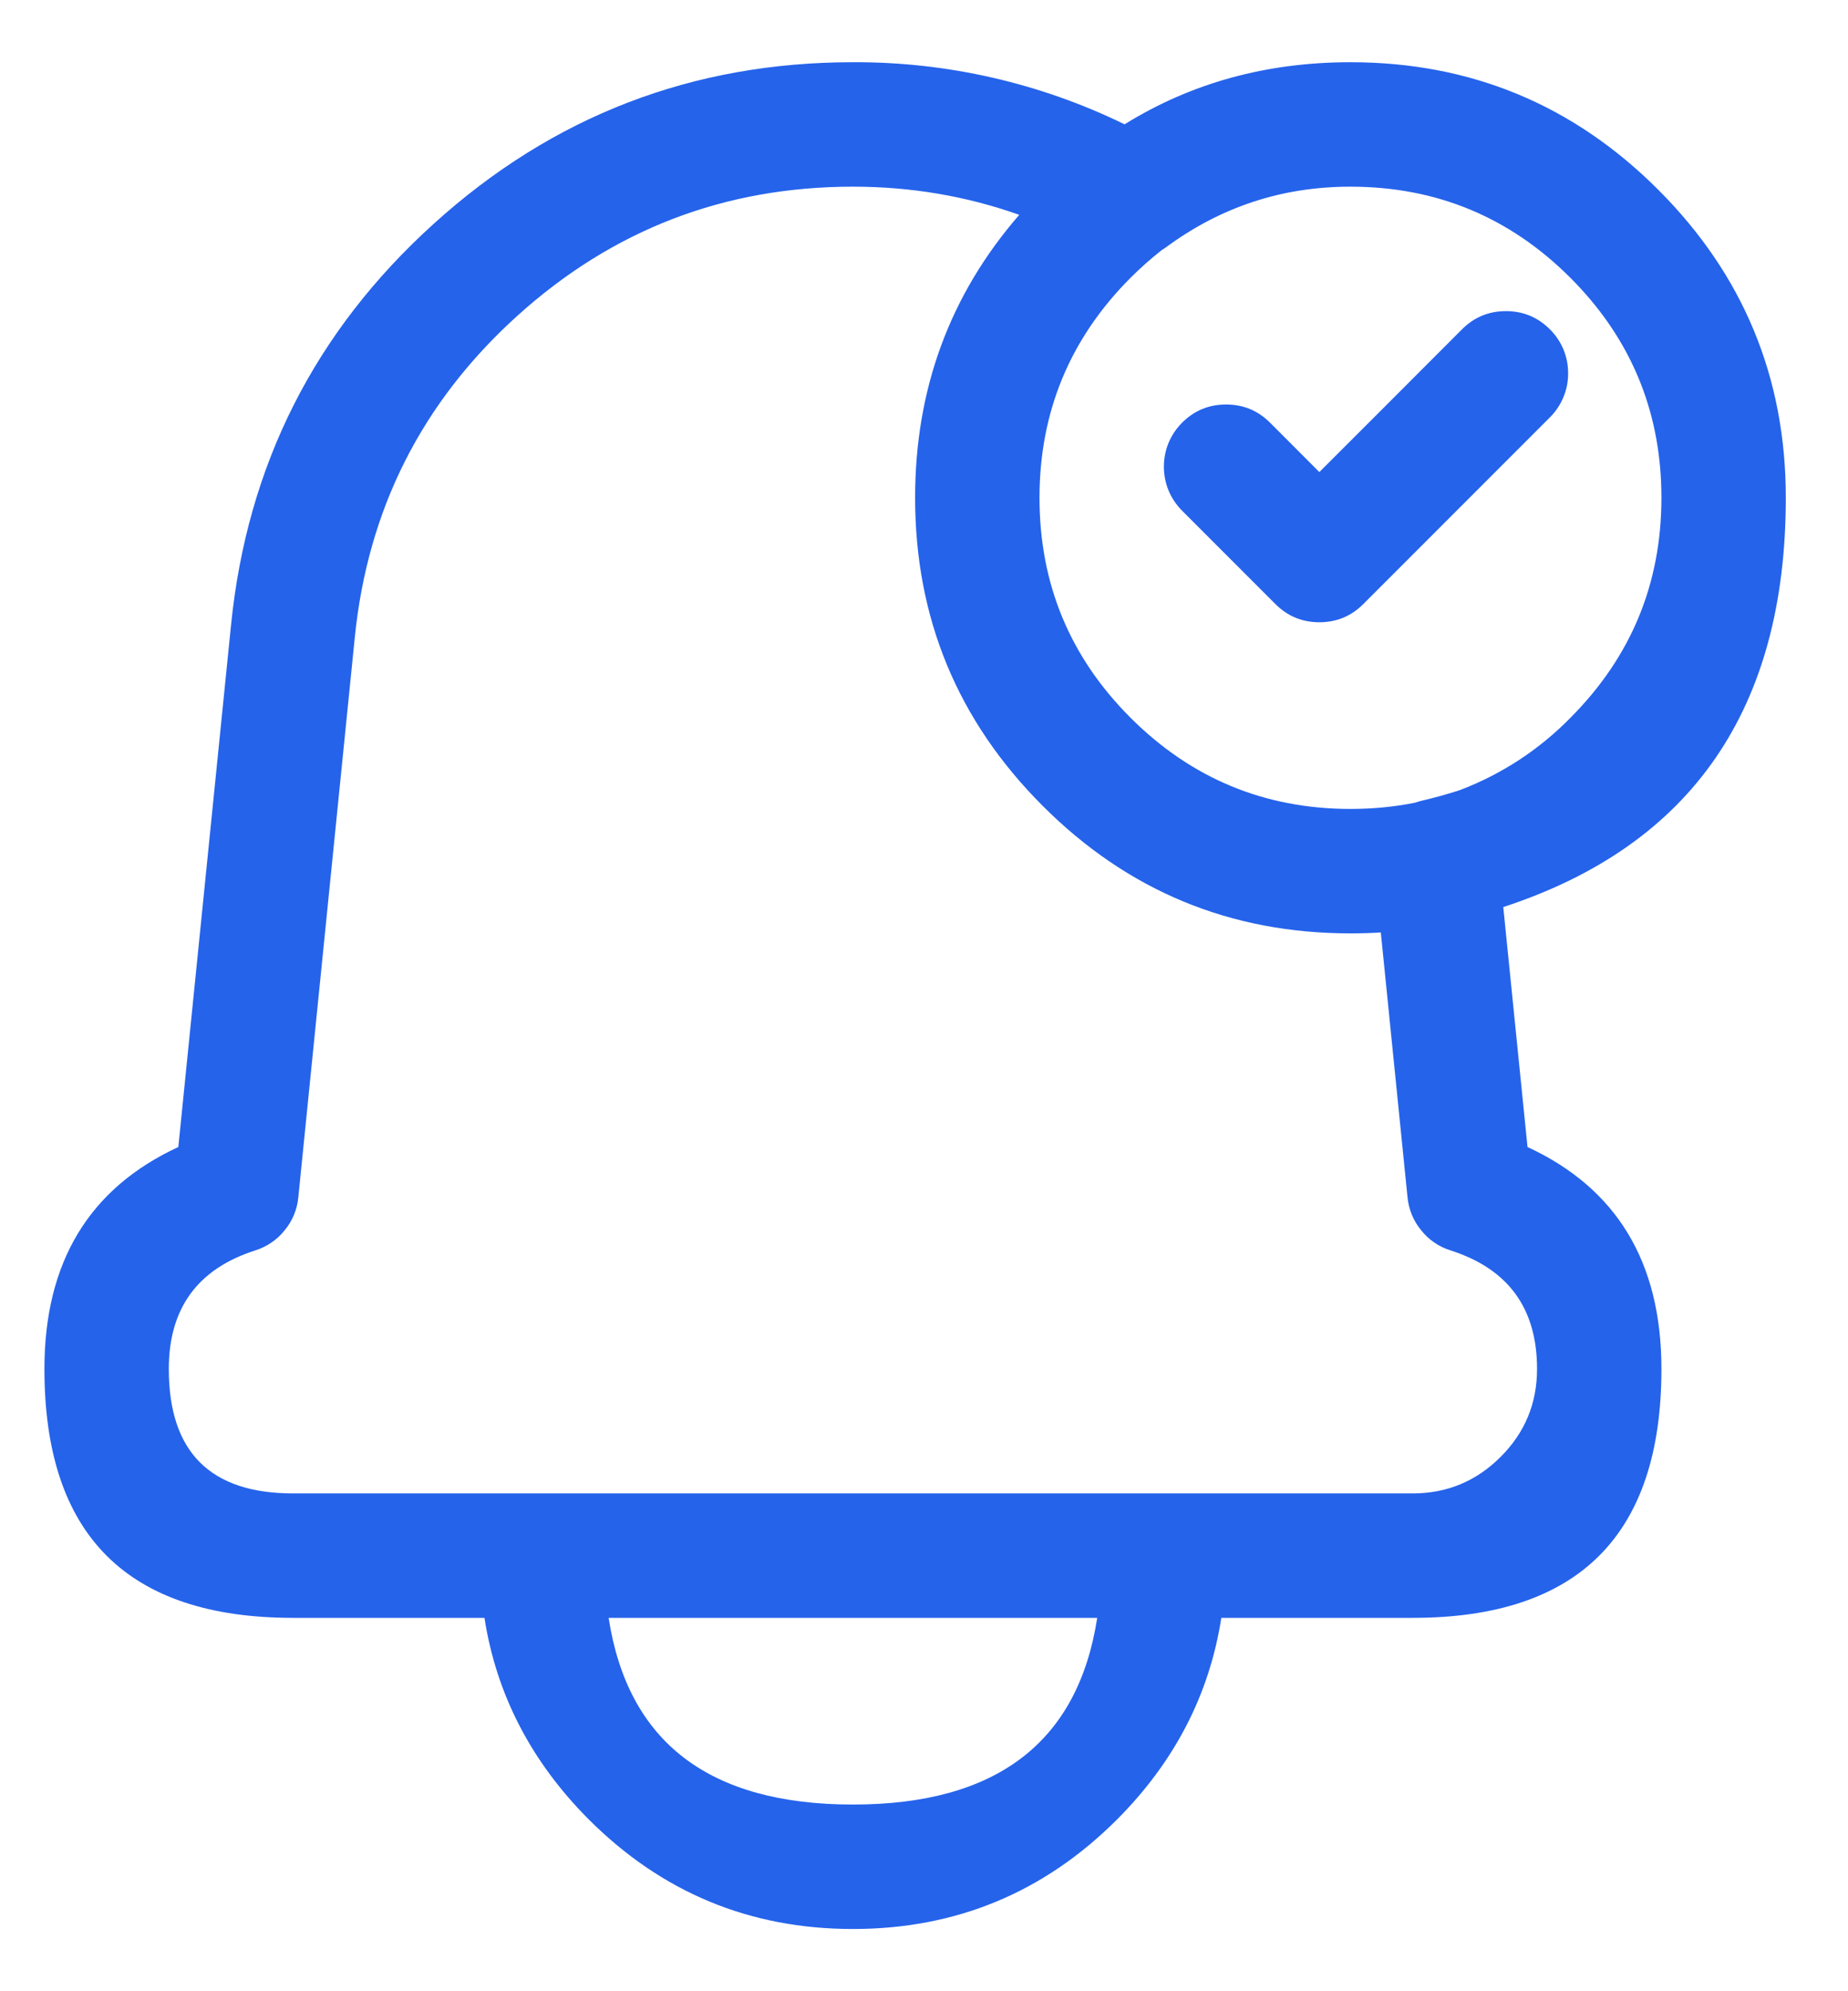 <svg width="26" height="28" viewBox="0 0 26 28" fill="none" xmlns="http://www.w3.org/2000/svg">
<path fill-rule="evenodd" clip-rule="evenodd" d="M15.822 1.748C14.632 1.168 13.325 0.869 12.001 0.875H11.999C9.742 0.875 7.776 1.632 6.103 3.146C4.429 4.659 3.478 6.539 3.251 8.784L2.509 16.129C1.253 16.71 0.625 17.75 0.625 19.249V19.251C0.625 21.584 1.791 22.75 4.124 22.75H6.816C6.984 23.829 7.475 24.775 8.287 25.588C9.314 26.612 10.55 27.125 12 27.125C13.45 27.125 14.687 26.612 15.713 25.588C16.525 24.775 17.015 23.829 17.183 22.75H19.876C22.209 22.75 23.375 21.584 23.375 19.251V19.249C23.375 17.75 22.747 16.71 21.491 16.129L21.15 12.756L21.159 12.752C23.804 11.883 25.125 9.966 25.125 7C25.125 5.309 24.527 3.865 23.331 2.669C22.135 1.473 20.691 0.875 19 0.875C17.82 0.875 16.761 1.166 15.822 1.748ZM14.34 3.021C13.363 4.146 12.875 5.471 12.875 7C12.875 8.691 13.473 10.135 14.669 11.331C15.865 12.527 17.309 13.125 19 13.125C19.144 13.125 19.287 13.121 19.427 13.112L19.803 16.838C19.82 17.008 19.886 17.169 19.995 17.3C20.101 17.434 20.245 17.532 20.408 17.583C21.219 17.842 21.625 18.397 21.625 19.249V19.251C21.625 19.734 21.454 20.146 21.112 20.487C20.77 20.828 20.359 21 19.876 21H4.124C2.958 21 2.375 20.417 2.375 19.251V19.249C2.375 18.398 2.781 17.842 3.591 17.583C3.754 17.532 3.898 17.434 4.005 17.3C4.114 17.169 4.181 17.007 4.197 16.837L4.992 8.96C5.174 7.161 5.935 5.656 7.276 4.443C8.617 3.231 10.191 2.625 12 2.625H12.002C12.816 2.625 13.595 2.757 14.34 3.021ZM16.343 3.518C16.19 3.639 16.044 3.768 15.906 3.906C15.053 4.761 14.625 5.793 14.625 7C14.625 8.208 15.052 9.24 15.906 10.093C16.76 10.946 17.793 11.375 19 11.375C19.313 11.375 19.615 11.346 19.905 11.288C19.937 11.277 19.97 11.267 20.005 11.259C20.189 11.216 20.364 11.167 20.532 11.113C21.121 10.891 21.654 10.543 22.094 10.094C22.948 9.238 23.375 8.208 23.375 7C23.375 6.925 23.373 6.85 23.37 6.775C23.32 5.664 22.895 4.708 22.094 3.906C21.239 3.052 20.207 2.625 19 2.625H18.997C18.039 2.625 17.177 2.909 16.408 3.475C16.388 3.49 16.365 3.505 16.343 3.518ZM17.869 5.944L18.178 6.253L18.562 6.638L19.332 5.869L20.569 4.631C20.739 4.461 20.945 4.375 21.188 4.375C21.43 4.375 21.636 4.461 21.806 4.631C21.888 4.712 21.953 4.809 21.997 4.915C22.041 5.021 22.063 5.135 22.062 5.25C22.063 5.365 22.041 5.479 21.996 5.585C21.952 5.691 21.888 5.788 21.806 5.869L19.181 8.494C19.011 8.664 18.805 8.75 18.562 8.75C18.32 8.75 18.114 8.664 17.944 8.494L16.631 7.181C16.55 7.1 16.485 7.004 16.441 6.898C16.397 6.791 16.375 6.677 16.375 6.563C16.375 6.448 16.397 6.334 16.441 6.227C16.485 6.121 16.55 6.025 16.631 5.944C16.802 5.773 17.008 5.688 17.25 5.688C17.492 5.688 17.698 5.773 17.869 5.944ZM12 25.375C9.979 25.375 8.833 24.5 8.563 22.75H15.437C15.166 24.5 14.02 25.375 12 25.375Z" fill="#2563EB"/>
</svg>
